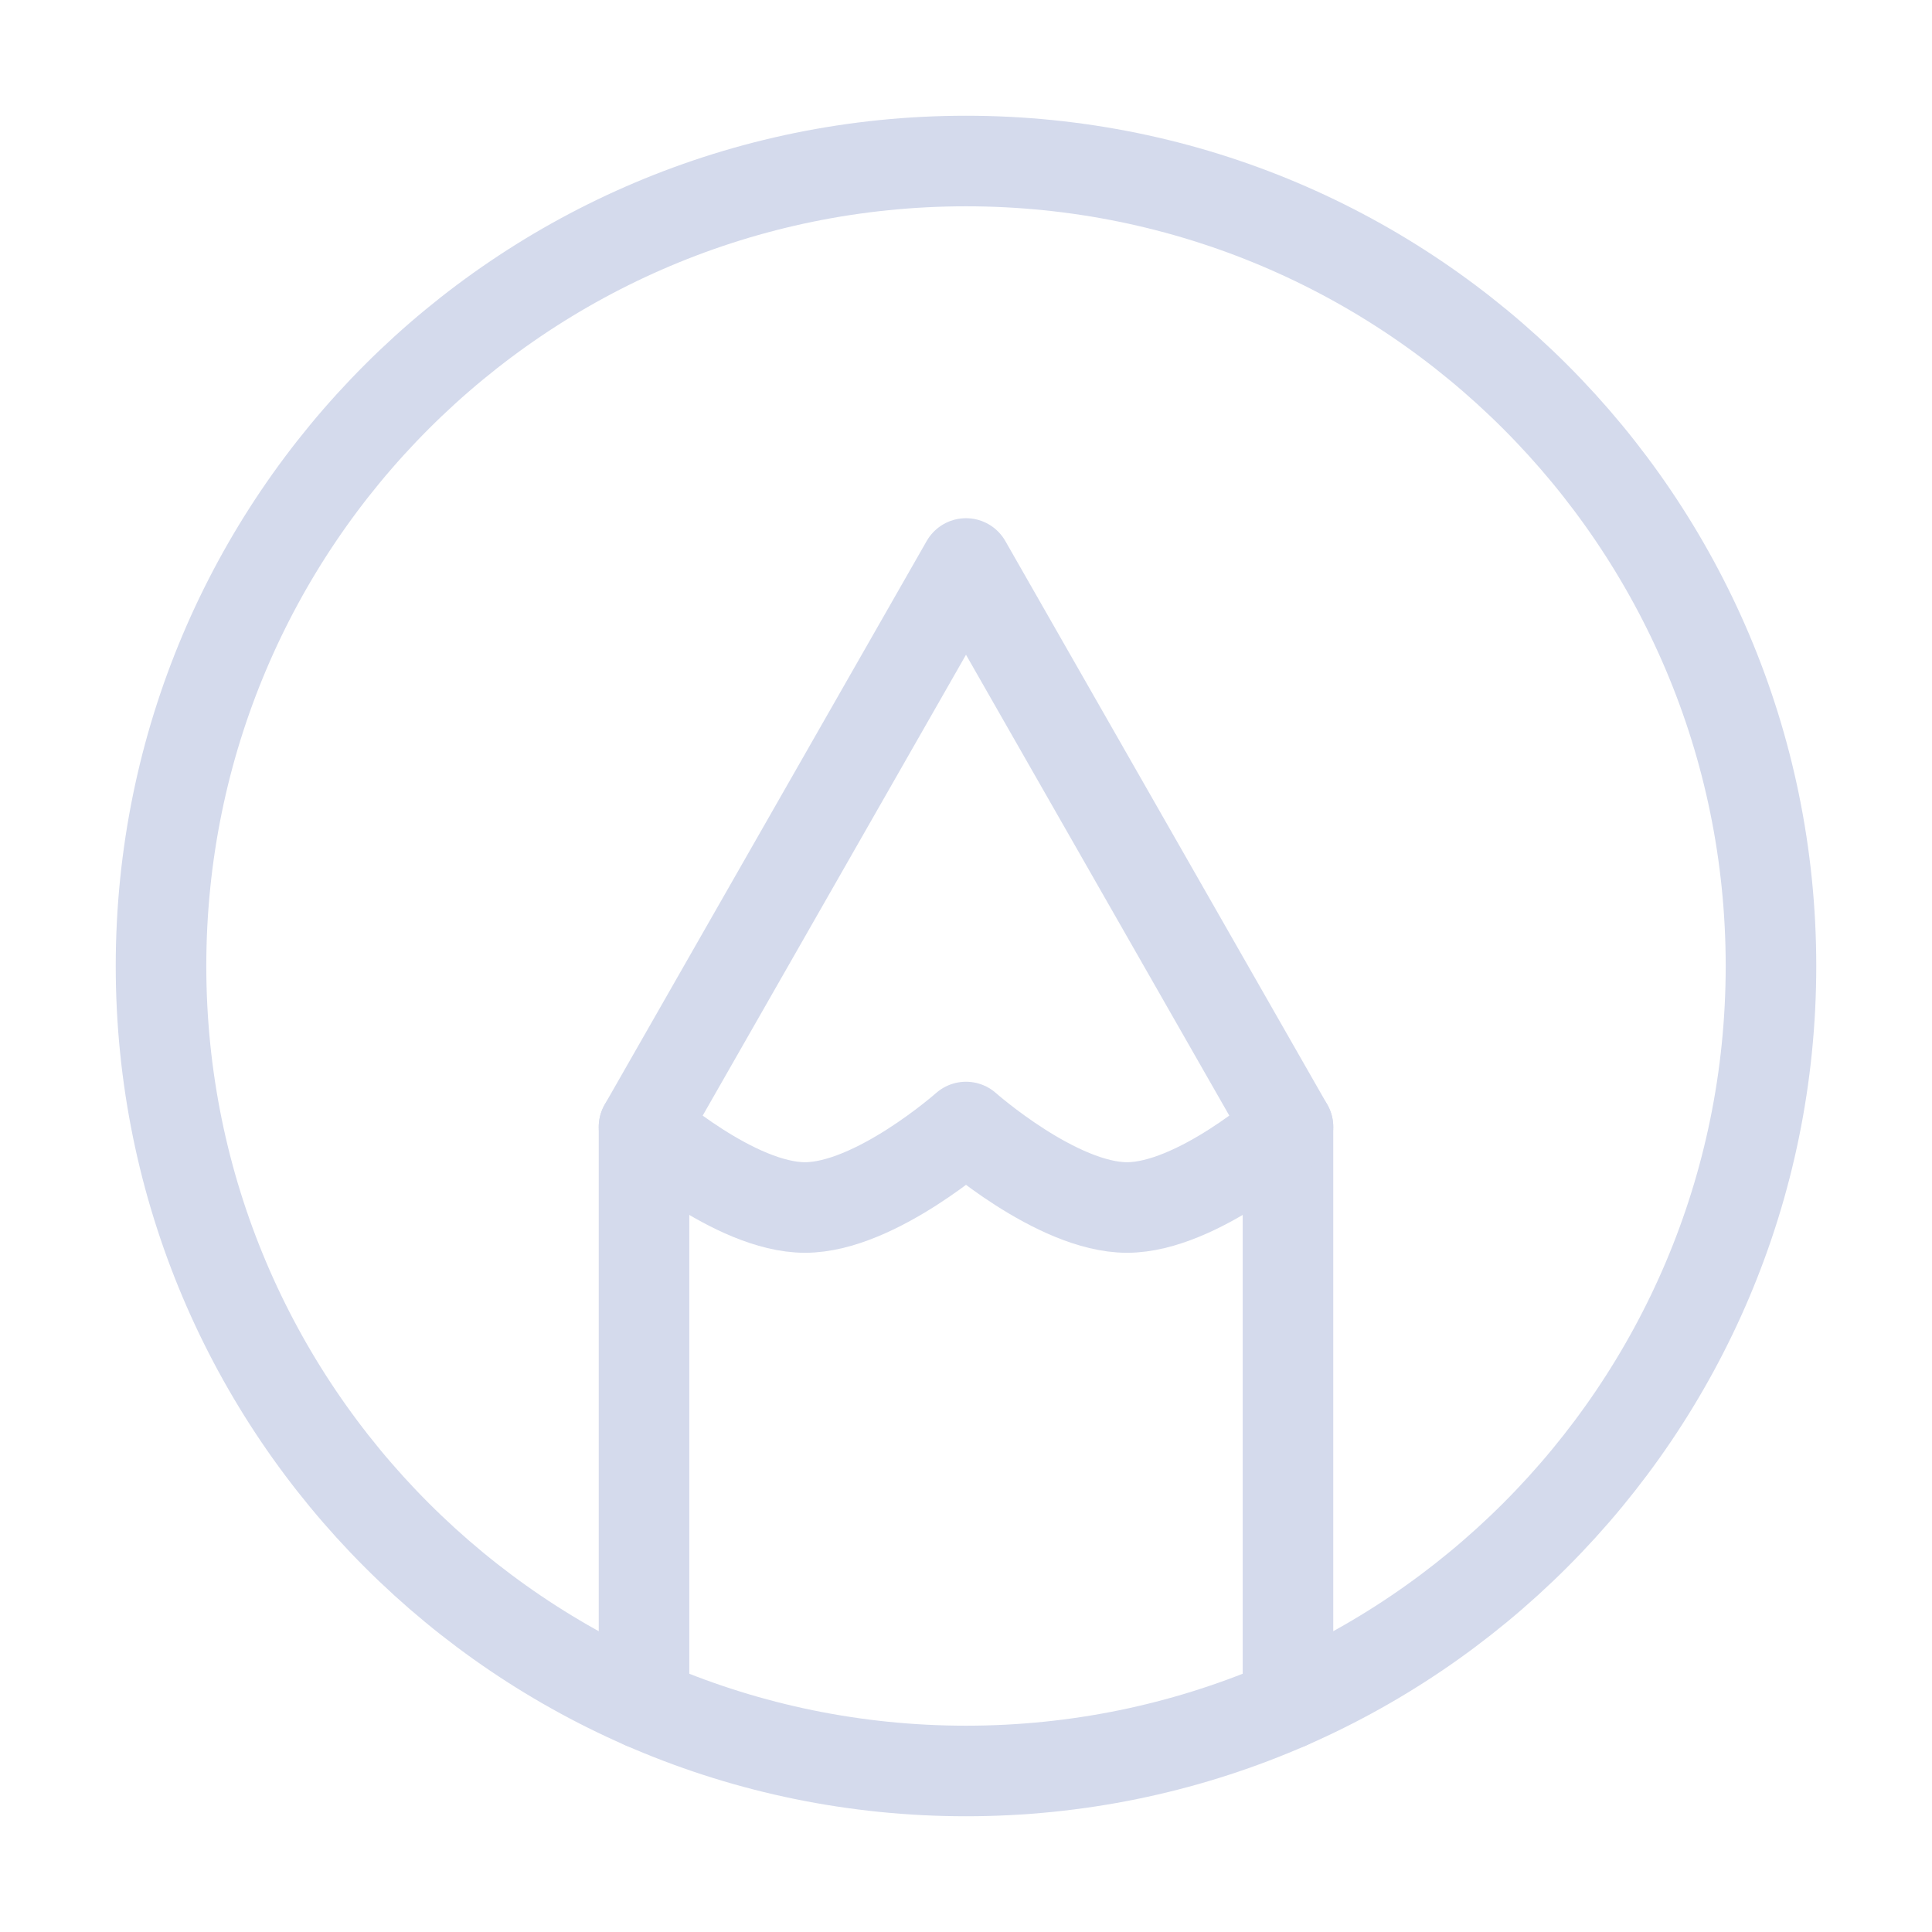 <svg width="32" height="32" viewBox="0 0 32 32" fill="none" xmlns="http://www.w3.org/2000/svg">
<path d="M16 2.667C8.636 2.667 2.667 8.636 2.667 16C2.667 23.364 8.636 29.333 16 29.333C23.364 29.333 29.333 23.364 29.333 16C29.333 8.636 23.364 2.667 16 2.667Z" stroke="#D4DAEC" stroke-width="1.5" stroke-linecap="round" stroke-linejoin="round"/>
<path d="M10.667 28.224V18.667L16 9.333L21.333 18.667V28.224" stroke="#D4DAEC" stroke-width="1.5" stroke-linecap="round" stroke-linejoin="round"/>
<path d="M10.667 18.667C10.667 18.667 12.169 20 13.333 20C14.497 20 16 18.667 16 18.667C16 18.667 17.503 20 18.667 20C19.831 20 21.333 18.667 21.333 18.667" stroke="#D4DAEC" stroke-width="1.5" stroke-linecap="round" stroke-linejoin="round"/>
</svg>
